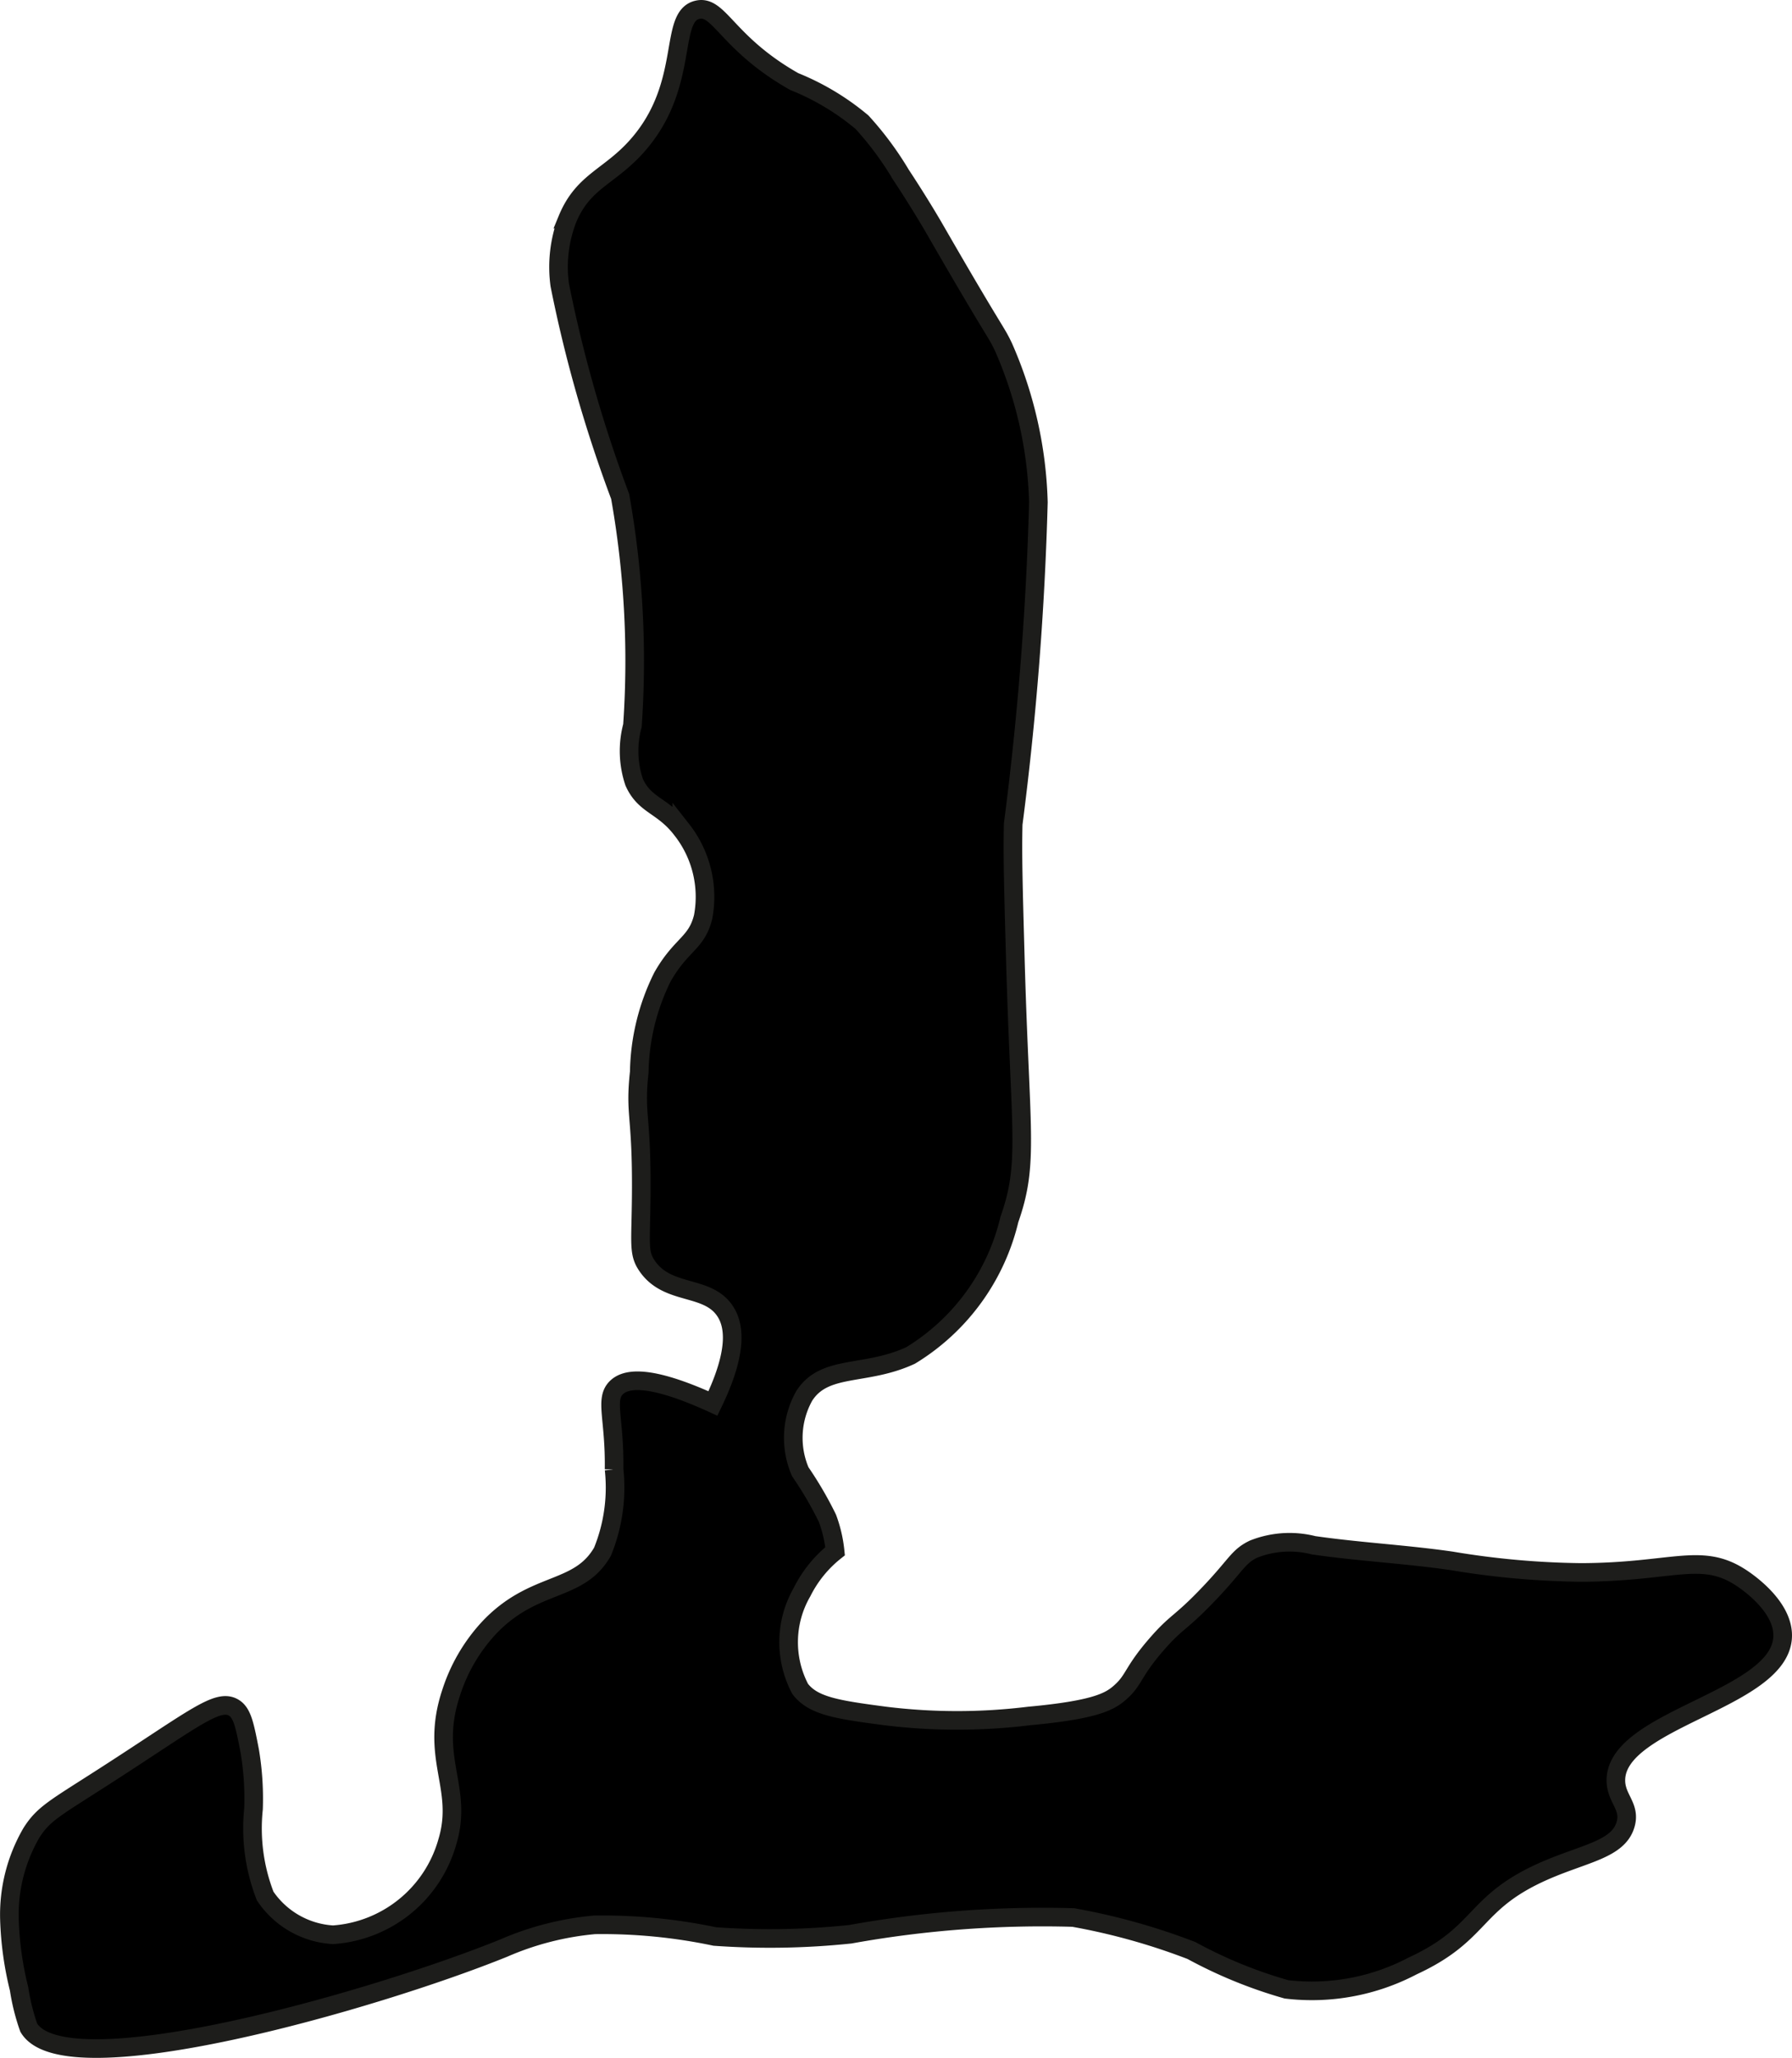 <?xml version="1.0" encoding="UTF-8"?>
<svg xmlns="http://www.w3.org/2000/svg"
     version="1.1"
     width="5.097mm"
     height="5.852mm"
     viewBox="0 0 14.448 16.588">
   <defs>
      <style type="text/css">
      .a {
        stroke: #1d1d1b;
        stroke-miterlimit: 10;
        stroke-width: 0.15px;
      }
    </style>
   </defs>
   <path class="a"
         d="M5.153,1.157c-.229.269-.448.294-.578.609a1.072,1.072,0,0,0-.062.531,10.93,10.93,0,0,0,.487,1.704,7.552,7.552,0,0,1,.099,1.847.788.788,0,0,0,.014.456c.087.193.229.181.384.383a.876.876,0,0,1,.172.703c-.053.215-.178.219-.328.484a1.785,1.785,0,0,0-.187.766c-.038.356.021.333.016.984-.003.398-.026.472.047.578.165.242.48.15.625.359.077.11.115.319-.094.75-.525-.24-.708-.2-.781-.125-.092.095-.01.249-.016.656a1.369,1.369,0,0,1-.093.663c-.193.339-.559.227-.926.626a1.392,1.392,0,0,0-.294.509c-.178.532.101.763-.031,1.203a1.031,1.031,0,0,1-.922.75.709.709,0,0,1-.547-.312,1.506,1.506,0,0,1-.094-.703,2.328,2.328,0,0,0-.031-.469c-.039-.201-.059-.302-.125-.344-.131-.084-.325.088-1.052.555-.395.254-.485.297-.583.452a1.313,1.313,0,0,0-.177.696,2.641,2.641,0,0,0,.078.562,1.683,1.683,0,0,0,.078.312c.295.495,2.785-.219,3.828-.641a2.369,2.369,0,0,1,.734-.188,4.396,4.396,0,0,1,.969.094,6.235,6.235,0,0,0,1.092-.018A8.738,8.738,0,0,1,8.653,15.454a5.168,5.168,0,0,1,.953.266,3.729,3.729,0,0,0,.766.313,1.744,1.744,0,0,0,1.016-.188c.571-.263.481-.51,1.062-.766.325-.143.598-.173.656-.375.043-.147-.08-.208-.078-.359.006-.491,1.303-.642,1.344-1.141.021-.262-.316-.478-.353-.5-.311-.193-.548-.033-1.272-.031A6.726,6.726,0,0,1,11.7,12.579c-.368-.053-.741-.072-1.109-.125a.787.787,0,0,0-.484.031c-.129.062-.137.128-.375.375-.218.227-.247.208-.406.391-.2.23-.178.287-.297.391-.082.072-.2.139-.734.188a4.745,4.745,0,0,1-1.156,0c-.387-.051-.583-.08-.688-.219a.809.809,0,0,1,.016-.781.976.976,0,0,1,.266-.328,1.069,1.069,0,0,0-.062-.266,2.95,2.95,0,0,0-.219-.375.692.692,0,0,1,.031-.609c.164-.26.493-.158.859-.328A1.758,1.758,0,0,0,8.138,9.829c.163-.464.086-.696.047-2.141C8.17,7.152,8.163,6.884,8.169,6.641A25.482,25.482,0,0,0,8.372,4.048a3.32,3.32,0,0,0-.281-1.25c-.066-.139-.053-.081-.547-.938-.017-.03-.124-.215-.281-.453A2.592,2.592,0,0,0,6.95.985,2.021,2.021,0,0,0,6.403.657C5.859.349,5.799.036,5.622.079,5.389.135,5.566.673,5.153,1.157Z"/>
</svg>
